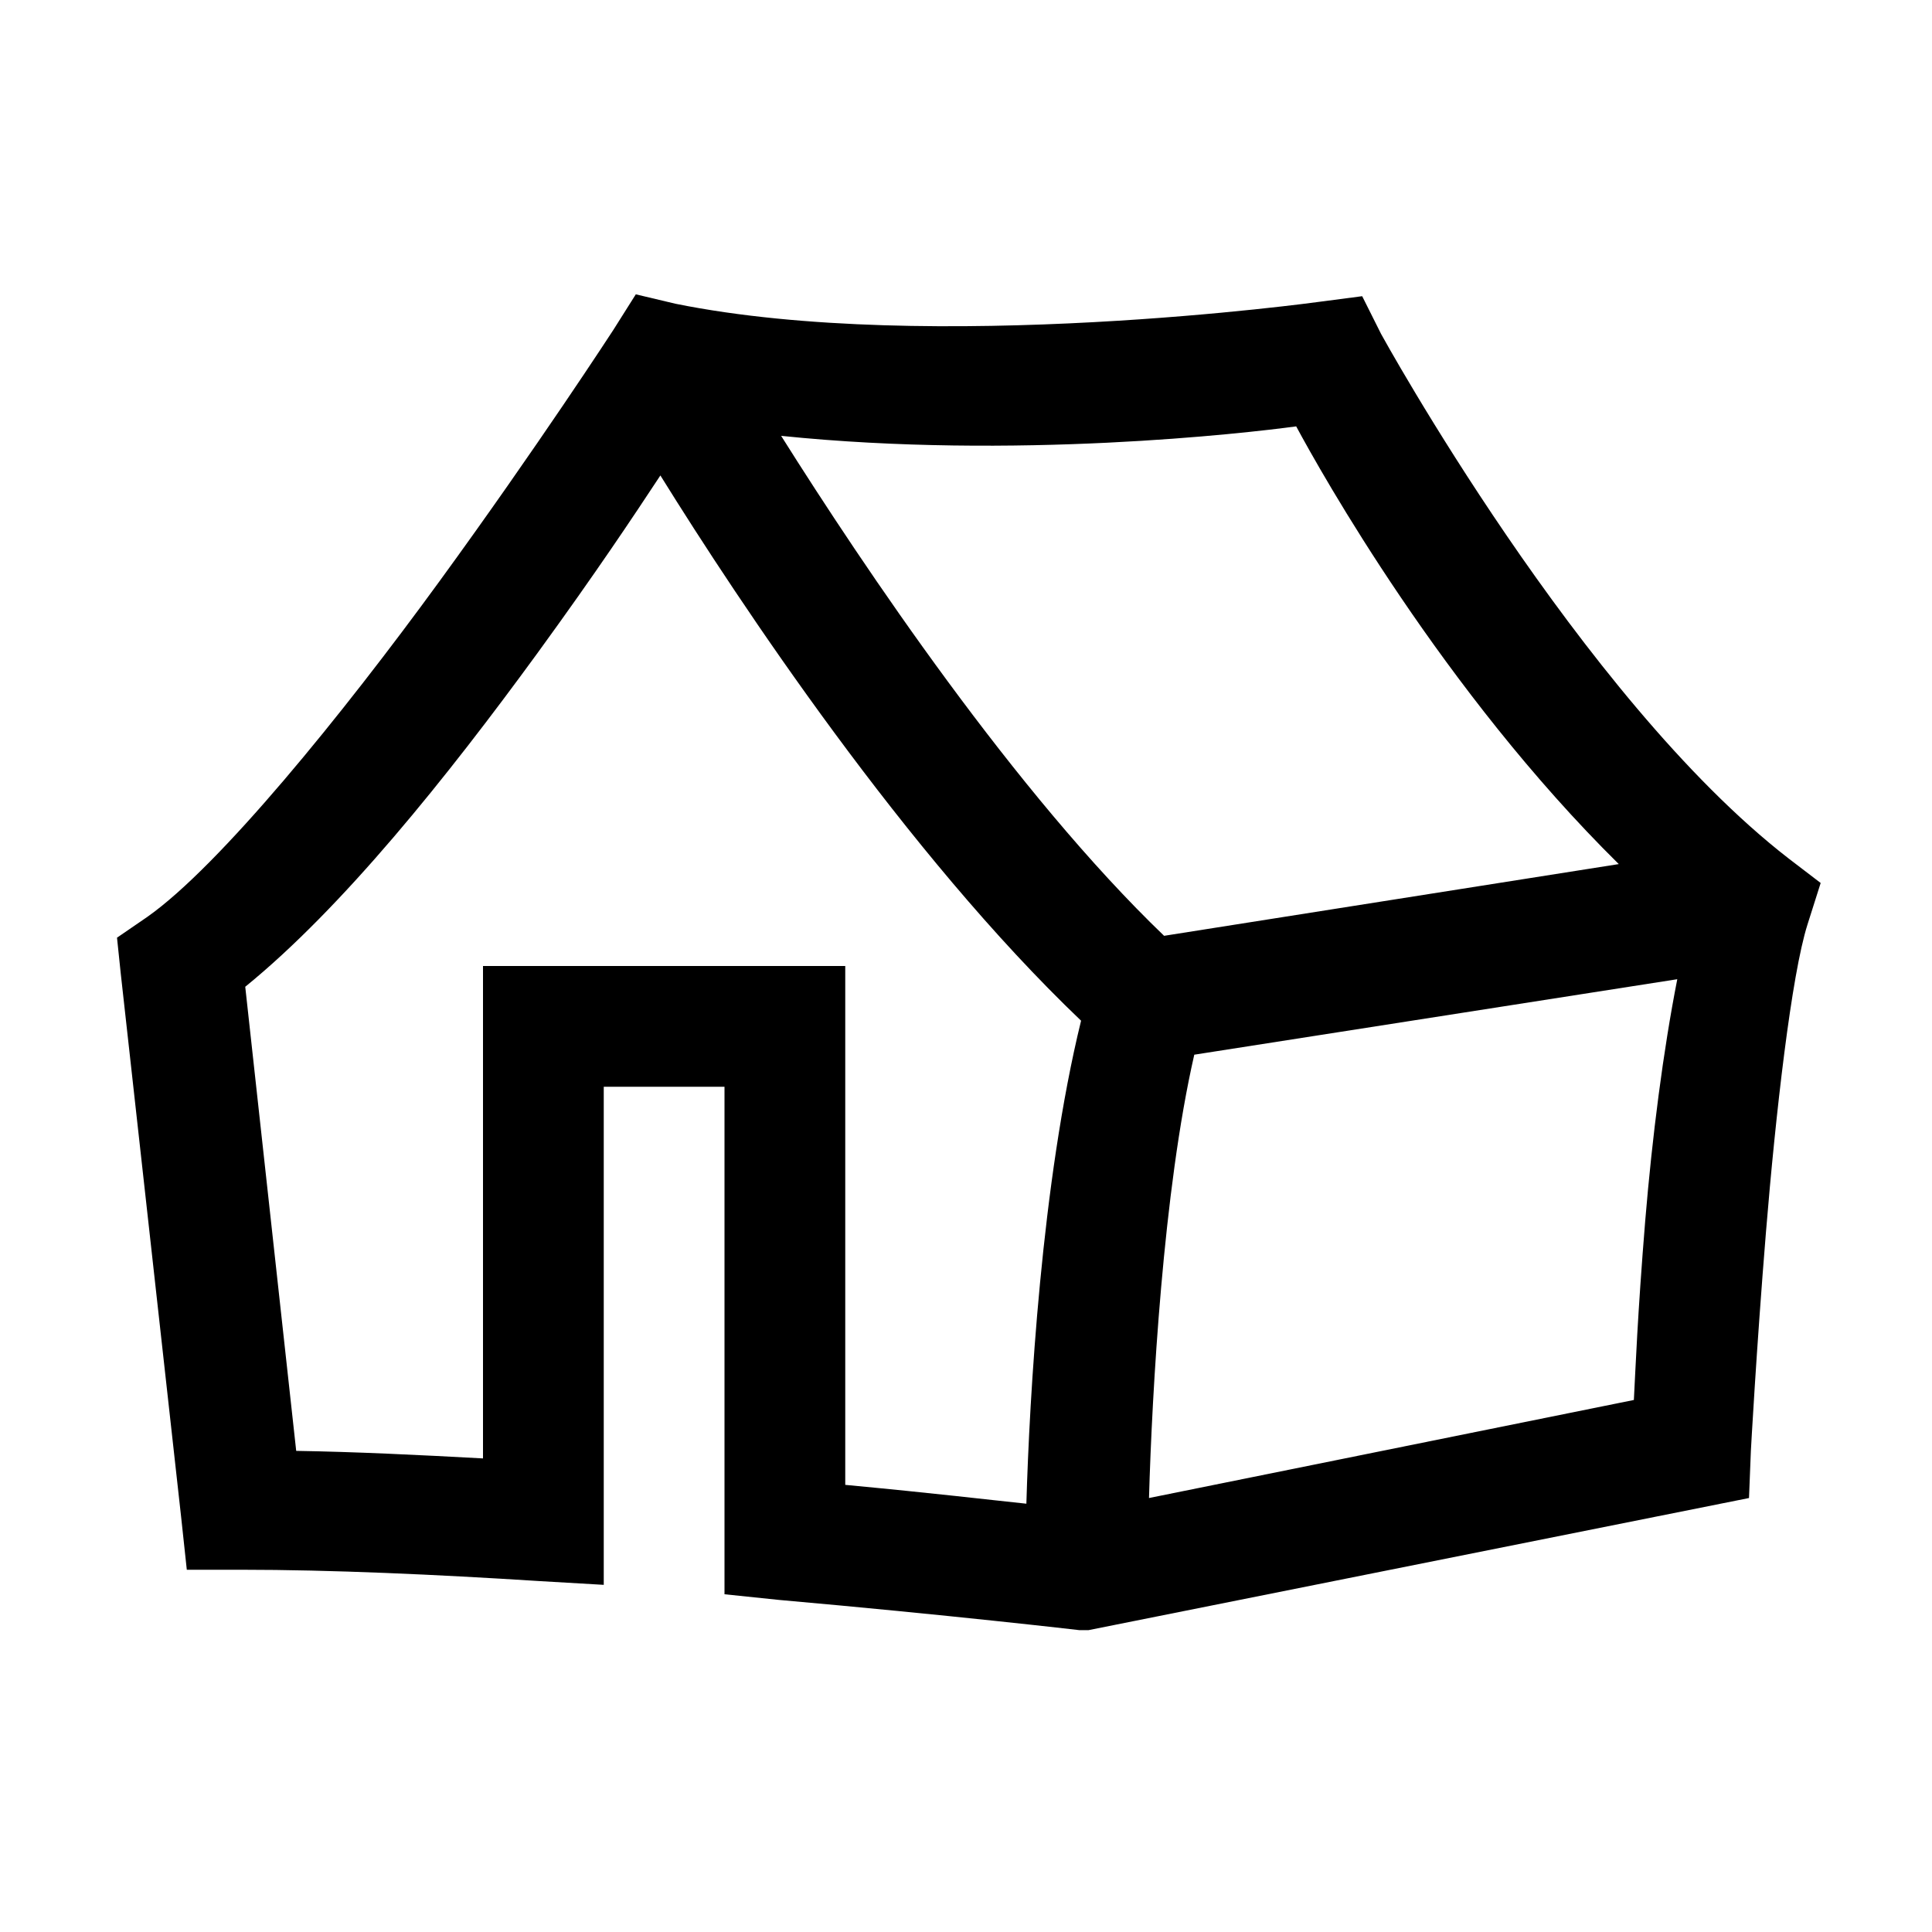 <?xml version="1.0" encoding="utf-8"?>
<svg fill="#000000" width="800px" height="800px" viewBox="0 0 32 32" xmlns="http://www.w3.org/2000/svg"><path d="M 10.531 4.875 L 10.156 5.469 C 10.156 5.469 8.895 7.41 7.281 9.625 C 5.668 11.84 3.633 14.348 2.438 15.188 L 1.938 15.531 L 2 16.125 L 3 25.125 L 3.094 26 L 4 26 C 5.484 26 7.215 26.078 8.938 26.188 L 10 26.25 L 10 18 L 12 18 L 12 26.406 L 12.906 26.5 C 15.734 26.75 17.875 27 17.875 27 L 18.031 27 L 28.969 24.812 L 29 24.031 C 29 24.031 29.09 22.363 29.25 20.406 C 29.41 18.449 29.672 16.148 29.938 15.312 L 30.156 14.625 L 29.625 14.219 C 26.176 11.547 22.875 5.531 22.875 5.531 L 22.562 4.906 L 21.844 5 C 21.844 5 15.418 5.887 11.188 5.031 Z M 21.469 7.062 C 21.879 7.824 23.902 11.441 26.812 14.312 L 19.281 15.5 C 16.816 13.133 14.305 9.391 12.938 7.219 C 16.809 7.617 20.629 7.176 21.469 7.062 Z M 10.938 7.875 C 12.25 9.988 15.004 14.137 17.906 16.906 C 17.25 19.582 17.051 23.148 17 24.906 C 16.332 24.836 15.527 24.738 14 24.594 L 14 16 L 8 16 L 8 24.156 C 6.934 24.098 5.898 24.047 4.906 24.031 L 4.062 16.344 C 5.676 15.031 7.402 12.875 8.906 10.812 C 9.883 9.469 10.492 8.551 10.938 7.875 Z M 27.781 16.219 C 27.547 17.41 27.367 18.816 27.25 20.219 C 27.121 21.801 27.09 22.668 27.062 23.188 L 19.031 24.812 C 19.082 23.051 19.266 19.719 19.781 17.469 Z"/></svg>
